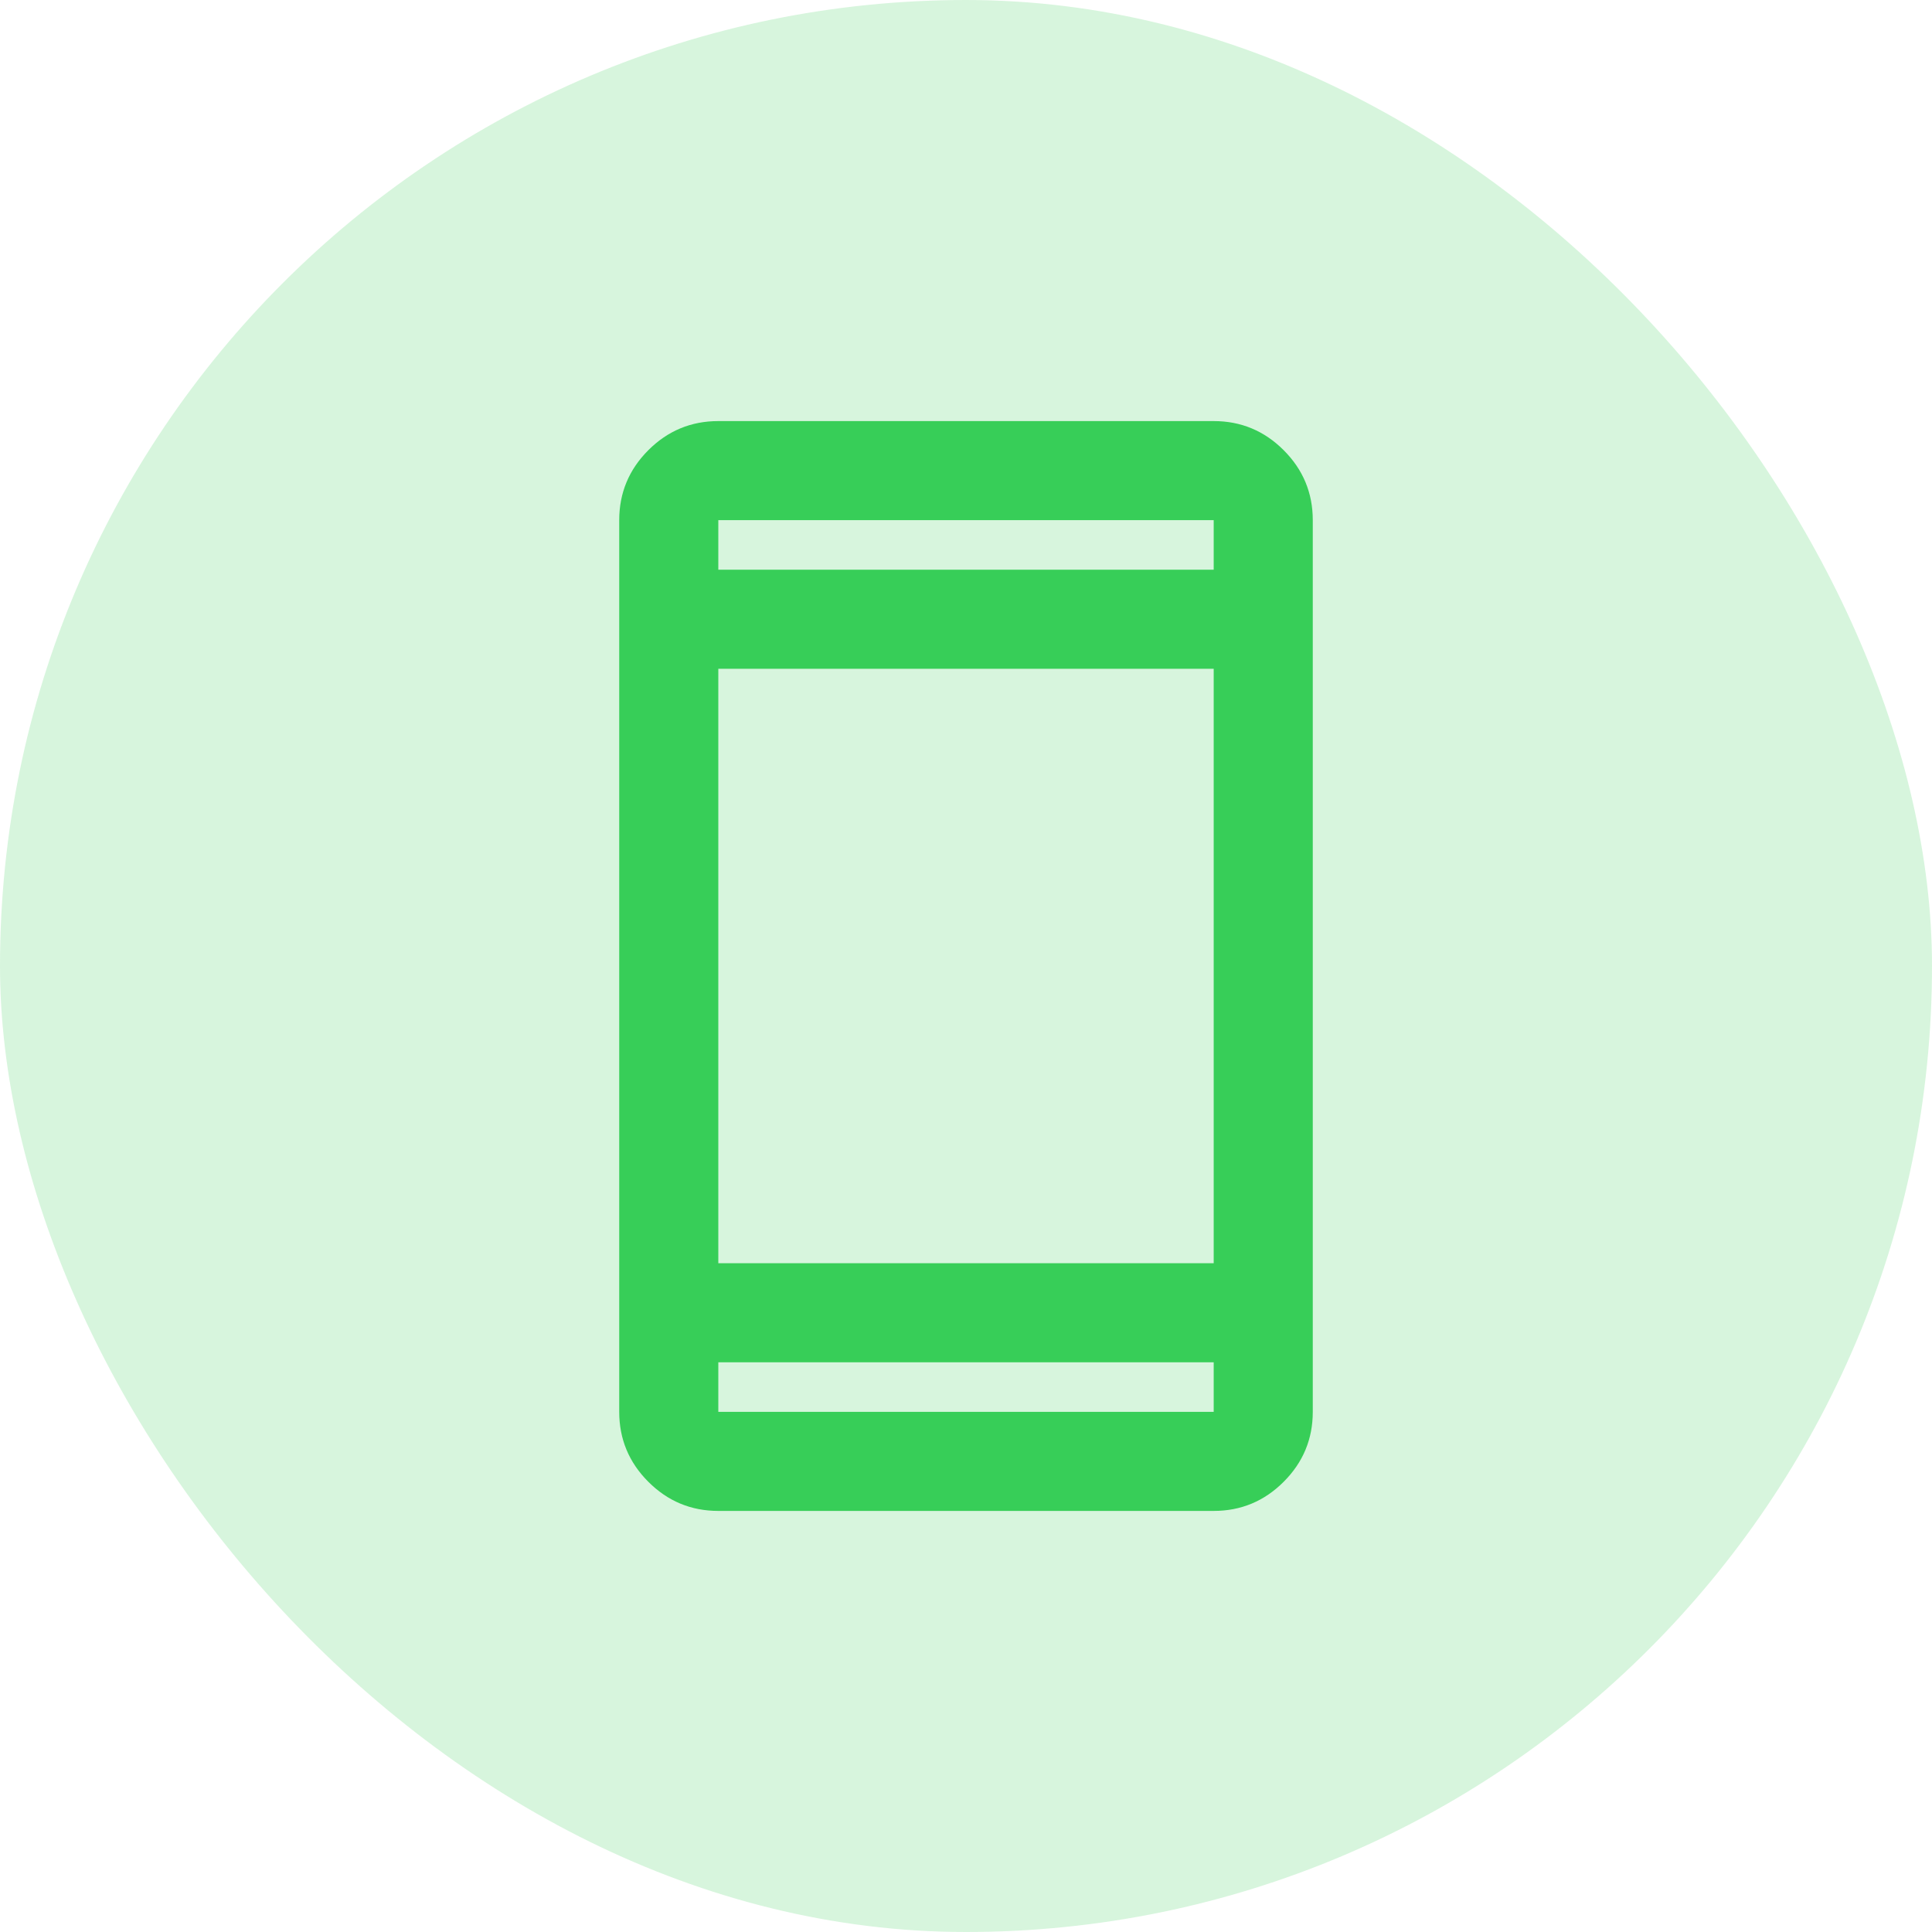 <svg xmlns="http://www.w3.org/2000/svg" width="100" height="100" viewBox="0 0 100 100" fill="none"><rect width="100" height="100" rx="50" fill="#37CE58" fill-opacity="0.2"></rect><mask id="mask0_64_397" style="mask-type:alpha" maskUnits="userSpaceOnUse" x="10" y="34" width="32" height="32"><rect x="10" y="34" width="32" height="32" fill="#D9D9D9"></rect></mask><g mask="url(#mask0_64_397)"></g><path d="M37.18 78.205C35.77 78.205 34.562 77.703 33.558 76.698C32.554 75.694 32.051 74.487 32.051 73.077V26.923C32.051 25.513 32.554 24.305 33.558 23.301C34.562 22.297 35.77 21.795 37.18 21.795H62.821C64.231 21.795 65.438 22.297 66.442 23.301C67.447 24.305 67.949 25.513 67.949 26.923V73.077C67.949 74.487 67.447 75.694 66.442 76.698C65.438 77.703 64.231 78.205 62.821 78.205H37.18ZM37.18 70.513V73.077H62.821V70.513H37.18ZM37.18 65.384H62.821V34.615H37.18V65.384ZM37.18 29.487H62.821V26.923H37.18V29.487Z" fill="#37CE58"></path></svg>